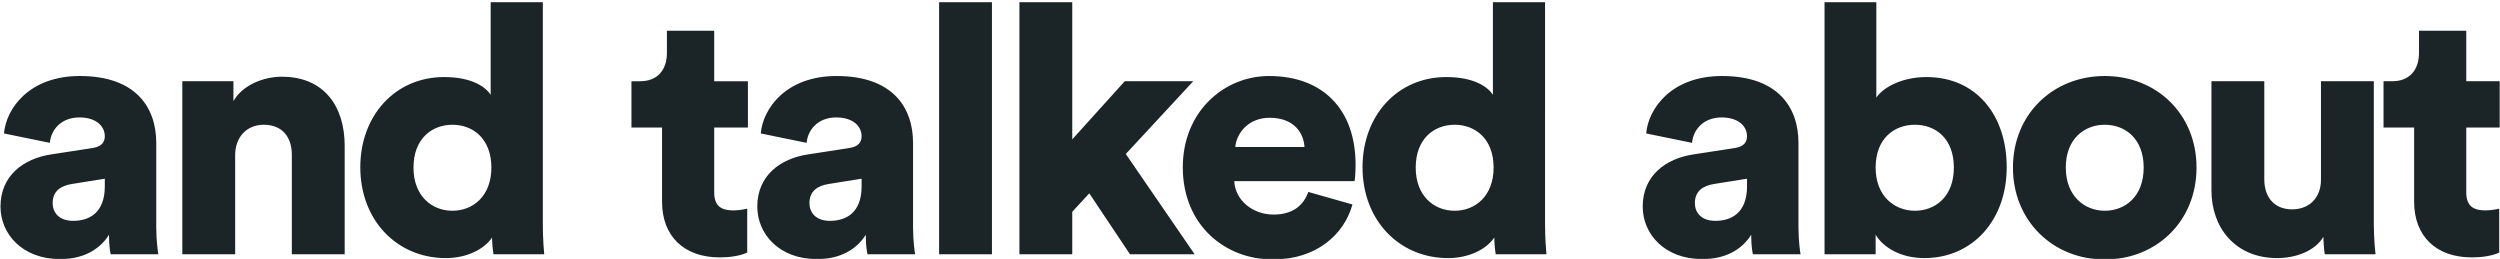 <svg height="104" viewBox="0 0 1002 104" width="1002" xmlns="http://www.w3.org/2000/svg" xmlns:xlink="http://www.w3.org/1999/xlink"><mask id="a" fill="#fff"><path d="m0 0h1011v117h-1011z" fill="#fff" fill-rule="evenodd"/></mask><path d="m997.482 45.557h13.518v18.559h-13.518v25.953c0 5.72 3.067 7.257 7.664 7.257 2.23 0 4.321-.42 5.575-.701v17.584c-.837.418-4.321 1.955-11.007 1.955-14.352 0-23.134-8.515-23.134-22.327v-29.721h-12.261v-18.559h3.482c7.247 0 10.731-4.884 10.731-11.303v-8.93h18.95zm-57.26 62.373c-3.623 6.001-11.566 8.51-18.532 8.51-16.861 0-26.34-12.278-26.34-27.068v-43.816h21.182v39.352c0 6.695 3.623 11.997 11.149 11.997 7.108 0 11.566-4.882 11.566-11.86v-39.489h21.182v56.932c0 6.279.556 11.301.696 12.417h-20.345c-.276-1.256-.556-5.163-.556-6.976zm-72.036-27.766c0-11.723-7.523-17.164-15.605-17.164-7.945 0-15.609 5.441-15.609 17.164 0 11.579 7.664 17.301 15.609 17.301 8.082 0 15.605-5.583 15.605-17.301zm21.182 0c0 21.485-16.026 36.836-36.787 36.836-20.626 0-36.789-15.351-36.789-36.836 0-21.489 16.163-36.699 36.789-36.699 20.76 0 36.787 15.21 36.787 36.699zm-112.864-17.164c-8.223 0-15.748 5.441-15.748 17.164 0 11.44 7.525 17.301 15.748 17.301 8.221 0 15.605-5.722 15.605-17.301 0-11.723-7.384-17.164-15.605-17.164zm-36.23 51.906v-101.024h20.763v38.231c2.928-4.321 10.59-8.23 20.065-8.23 20.067 0 32.189 15.349 32.189 36.139 0 21.208-13.653 36.418-33.024 36.418-9.197 0-16.302-4.046-19.51-9.348v7.814zm-31.068-27.209v-3.069l-13.1 2.092c-4.458.699-7.801 2.79-7.801 7.677 0 3.626 2.367 7.115 8.221 7.115 6.271 0 12.681-3.069 12.681-13.815zm-21.319-12.837 16.302-2.514c3.763-.555 5.017-2.372 5.017-4.743 0-4.048-3.484-7.535-10.173-7.535-7.386 0-11.427 5.026-11.846 10.186l-18.393-3.768c.837-9.906 10.033-23.021 30.381-23.021 22.434 0 30.653 12.557 30.653 26.789v33.908c0 5.441.7 10.047.839 10.743h-19.091c-.141-.557-.698-3.069-.698-7.814-3.621 5.861-10.312 9.768-19.508 9.768-15.189 0-23.969-10.047-23.969-21.071 0-12.278 9.06-19.254 20.486-20.93zm-95.858 22.606c8.223 0 15.609-5.861 15.609-17.301 0-11.584-7.386-17.164-15.609-17.164-8.221 0-15.607 5.581-15.607 17.164 0 11.44 7.386 17.301 15.607 17.301zm36.23 5.023c0 6.279.419 10.883.561 12.417h-20.349c-.137-.838-.556-3.907-.556-6.697-3.204 4.745-10.17 8.232-18.532 8.232-19.508 0-34.28-15.068-34.28-36.418 0-20.651 13.935-36.139 33.583-36.139 11.844 0 17.002 4.464 18.674 7.115v-37.117h20.902zm-96.42-30.561c-.278-5.302-3.904-11.721-13.935-11.721-8.918 0-13.379 6.56-13.796 11.721zm19.23 23.026c-3.345 11.999-14.352 22.046-31.911 22.046-19.091 0-36.091-13.675-36.091-36.977 0-22.325 16.581-36.557 34.556-36.557 21.462 0 34.698 13.255 34.698 35.58 0 2.932-.276 6.14-.415 6.56h-48.218c.419 7.814 7.527 13.394 15.748 13.394 7.666 0 11.983-3.626 13.935-9.07zm-90.845-20.235 27.592 40.188h-25.92l-16.304-24.419-6.827 7.396v17.023h-21.182v-101.024h21.182v54.977l21.041-23.302h27.451zm-74.829 40.188h21.182v-101.024h-21.182zm-31.064-27.209v-3.069l-13.1 2.092c-4.458.699-7.801 2.79-7.801 7.677 0 3.626 2.367 7.115 8.221 7.115 6.271 0 12.681-3.069 12.681-13.815zm-21.319-12.837 16.302-2.514c3.763-.555 5.017-2.372 5.017-4.743 0-4.048-3.482-7.535-10.173-7.535-7.386 0-11.427 5.026-11.846 10.186l-18.393-3.768c.837-9.906 10.033-23.021 30.381-23.021 22.434 0 30.655 12.557 30.655 26.789v33.908c0 5.441.698 10.047.837 10.743h-19.091c-.141-.557-.698-3.069-.698-7.814-3.621 5.861-10.312 9.768-19.508 9.768-15.189 0-23.969-10.047-23.969-21.071 0-12.278 9.06-19.254 20.486-20.93zm-37.758-29.303h13.516v18.559h-13.516v25.953c0 5.72 3.065 7.257 7.664 7.257 2.228 0 4.319-.42 5.573-.701v17.584c-.837.418-4.321 1.955-11.007 1.955-14.352 0-23.134-8.515-23.134-22.327v-29.721h-12.264v-18.559h3.484c7.247 0 10.731-4.884 10.731-11.303v-8.93h18.952zm-104.917 51.908c8.221 0 15.607-5.861 15.607-17.301 0-11.584-7.386-17.164-15.607-17.164-8.221 0-15.607 5.581-15.607 17.164 0 11.44 7.386 17.301 15.607 17.301zm36.23 5.023c0 6.279.417 10.883.556 12.417h-20.345c-.139-.838-.556-3.907-.556-6.697-3.204 4.745-10.17 8.232-18.532 8.232-19.508 0-34.278-15.068-34.278-36.418 0-20.651 13.933-36.139 33.583-36.139 11.842 0 17 4.464 18.672 7.115v-37.117h20.902zm-123.31 12.417h-21.182v-69.349h20.484v7.955c3.763-6.56 12.261-9.766 19.367-9.766 17.419 0 25.223 12.415 25.223 27.625v43.535h-21.182v-39.907c0-6.837-3.621-11.999-11.286-11.999-6.967 0-11.425 5.163-11.425 12.141zm-52.25-27.209v-3.069l-13.098 2.092c-4.46.699-7.803 2.79-7.803 7.677 0 3.626 2.369 7.115 8.221 7.115 6.271 0 12.681-3.069 12.681-13.815zm-21.319-12.837 16.304-2.514c3.76-.555 5.015-2.372 5.015-4.743 0-4.048-3.482-7.535-10.173-7.535-7.386 0-11.427 5.026-11.844 10.186l-18.393-3.768c.837-9.906 10.031-23.021 30.379-23.021 22.434 0 30.655 12.557 30.655 26.789v33.908c0 5.441.698 10.047.837 10.743h-19.091c-.139-.557-.698-3.069-.698-7.814-3.621 5.861-10.312 9.768-19.506 9.768-15.189 0-23.971-10.047-23.971-21.071 0-12.278 9.06-19.254 20.486-20.93zm931.424-87.881h-21.182v-69.349h20.484v7.951c3.763-6.556 12.261-9.766 19.369-9.766 17.417 0 25.221 12.419 25.221 27.627v43.537h-21.18v-39.907c0-6.837-3.623-12.004-11.286-12.004-6.969 0-11.427 5.167-11.427 12.143zm-48.766-42.978c-.276-5.302-3.9-11.721-13.933-11.721-8.918 0-13.379 6.558-13.796 11.721zm19.23 23.023c-3.345 12.001-14.35 22.046-31.907 22.046-19.093 0-36.093-13.673-36.093-36.975 0-22.325 16.583-36.559 34.556-36.559 21.462 0 34.7 13.257 34.7 35.582 0 2.932-.28 6.138-.417 6.558h-48.215c.417 7.814 7.525 13.394 15.746 13.394 7.664 0 11.983-3.626 13.935-9.07zm-91.264-23.023c-.276-5.302-3.902-11.721-13.935-11.721-8.918 0-13.377 6.558-13.796 11.721zm19.232 23.023c-3.345 12.001-14.355 22.046-31.911 22.046-19.093 0-36.093-13.673-36.093-36.975 0-22.325 16.583-36.559 34.556-36.559 21.462 0 34.7 13.257 34.7 35.582 0 2.932-.28 6.138-.417 6.558h-48.215c.417 7.814 7.525 13.394 15.748 13.394 7.662 0 11.981-3.626 13.933-9.07zm-109.101-2.93c.276 4.743 3.621 9.348 10.868 9.348 5.434 0 8.082-2.93 8.082-5.999 0-2.512-1.674-4.606-6.827-5.722l-7.945-1.815c-14.772-3.208-20.621-11.579-20.621-21.348 0-12.698 11.146-23.023 26.614-23.023 20.067 0 27.033 12.559 27.729 20.653l-17.556 3.206c-.559-4.603-3.482-8.51-9.892-8.51-4.041 0-7.529 2.372-7.529 6.001 0 2.93 2.371 4.603 5.436 5.161l9.199 1.815c14.35 2.93 21.319 11.581 21.319 21.768 0 11.86-9.058 23.441-27.592 23.441-21.734 0-28.703-14.091-29.261-21.768zm-86.943 0c.278 4.743 3.623 9.348 10.87 9.348 5.434 0 8.082-2.93 8.082-5.999 0-2.512-1.672-4.606-6.83-5.722l-7.942-1.815c-14.772-3.208-20.621-11.579-20.621-21.348 0-12.698 11.146-23.023 26.614-23.023 20.067 0 27.036 12.559 27.731 20.653l-17.559 3.206c-.556-4.603-3.482-8.51-9.892-8.51-4.041 0-7.525 2.372-7.525 6.001 0 2.93 2.369 4.603 5.434 5.161l9.197 1.815c14.352 2.93 21.319 11.581 21.319 21.768 0 11.86-9.055 23.441-27.588 23.441-21.741 0-28.707-14.091-29.264-21.768zm-45.84 22.884h21.18v-69.349h-21.18zm10.453-102.979c6.967 0 12.54 5.585 12.54 12.419 0 6.837-5.573 12.419-12.54 12.419-6.69 0-12.264-5.583-12.264-12.419 0-6.834 5.573-12.419 12.264-12.419zm-60.327 33.63h13.516v18.559h-13.516v25.951c0 5.72 3.065 7.257 7.662 7.257 2.23 0 4.321-.418 5.573-.699v17.584c-.835.416-4.319 1.952-11.007 1.952-14.352 0-23.132-8.512-23.132-22.325v-29.721h-12.261v-18.559h3.482c7.245 0 10.731-4.886 10.731-11.305v-8.928h18.952zm-57.684 42.138v-3.069l-13.098 2.094c-4.458.699-7.803 2.79-7.803 7.674 0 3.626 2.369 7.115 8.221 7.115 6.271 0 12.681-3.069 12.681-13.815zm-21.319-12.837 16.302-2.512c3.763-.557 5.017-2.372 5.017-4.743 0-4.048-3.484-7.535-10.173-7.535-7.384 0-11.427 5.023-11.844 10.186l-18.395-3.768c.837-9.91 10.036-23.023 30.381-23.023 22.434 0 30.655 12.559 30.655 26.791v33.906c0 5.441.698 10.049.835 10.746h-19.089c-.139-.559-.698-3.071-.698-7.816-3.621 5.861-10.31 9.768-19.508 9.768-15.189 0-23.966-10.045-23.966-21.071 0-12.278 9.058-19.254 20.484-20.93zm-71.895 40.048h-21.18v-101.024h21.18v36.139c4.319-4.327 11.566-6.279 17.698-6.279 18.115 0 26.197 12.419 26.197 27.627v43.537h-21.182v-39.907c0-6.837-3.621-12.004-11.286-12.004-6.688 0-11.009 4.747-11.427 11.166zm-42.912-69.349h13.516v18.559h-13.516v25.951c0 5.72 3.065 7.257 7.662 7.257 2.232 0 4.321-.418 5.573-.699v17.584c-.835.416-4.317 1.952-11.007 1.952-14.352 0-23.13-8.512-23.13-22.325v-29.721h-12.264v-18.559h3.484c7.245 0 10.729-4.886 10.729-11.305v-8.928h18.952zm-84.991 29.161 27.592 40.188h-25.918l-16.302-24.419-6.83 7.396v17.023h-21.182v-101.024h21.182v54.977l21.041-23.302h27.453zm-48.626-8.232c-2.367-.559-4.597-.697-6.688-.697-8.499 0-16.165 5.021-16.165 18.836v30.28h-21.18v-69.349h20.484v9.346c3.621-7.814 12.403-10.043 17.976-10.043 2.089 0 4.182.274 5.573.697zm-72.732 13.673c0-11.721-7.525-17.164-15.607-17.164-7.942 0-15.607 5.443-15.607 17.164 0 11.581 7.664 17.304 15.607 17.304 8.082 0 15.607-5.581 15.607-17.304zm21.182 0c0 21.489-16.024 36.838-36.789 36.838-20.623 0-36.789-15.349-36.789-36.838 0-21.487 16.165-36.697 36.789-36.697 20.765 0 36.789 15.21 36.789 36.697zm-119.131-34.603 13.516 41.163 11.568-41.163h20.76l-21.458 69.349h-21.041l-15.052-44.791-14.768 44.791h-21.462l-21.738-69.349h22.019l11.564 41.021 13.659-41.021z" fill="#1b2527" fill-rule="evenodd" mask="url(#a)" transform="translate(-9 -13)"/></svg>